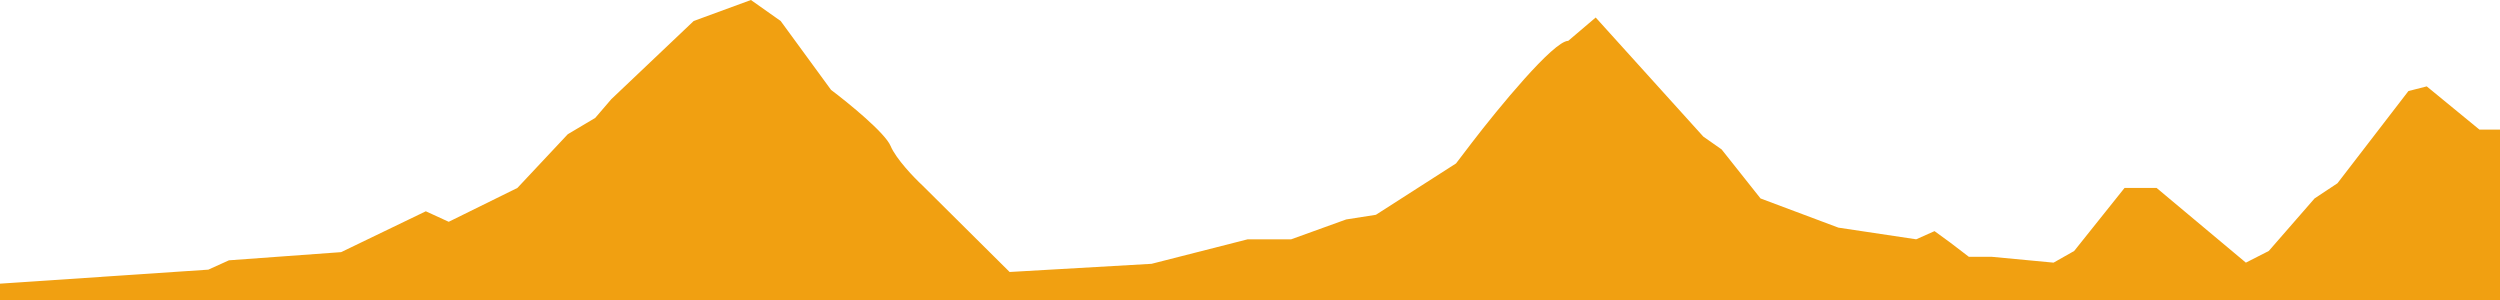 <svg width="600" height="72" viewBox="0 0 600 72" fill="none" xmlns="http://www.w3.org/2000/svg">
<path d="M50 64.716L0 68.078V72H600V68.358V31.097H595.055L582.418 20.732L578.022 21.852L560.989 43.984L555.495 47.627L544.505 60.233L539.011 63.035L517.582 45.105H509.89L497.802 60.233L492.857 63.035L478.022 61.634H472.527L468.132 58.272L464.286 55.471L459.89 57.432L441.209 54.63L422.527 47.627L413.187 35.86L408.791 32.778L382.967 4.202L376.374 9.805C372.857 9.805 359.524 26.055 353.297 34.179L349.451 39.222L330.22 51.549L323.077 52.669L309.89 57.432H299.451L276.374 63.315L242.308 65.276L221.429 44.545C219.414 42.677 215.055 38.157 213.736 35.02C212.418 31.882 203.663 24.747 199.451 21.572L187.363 5.043L180.22 0L166.484 5.043L146.703 23.813L142.857 28.296L136.264 32.218L124.176 45.105L107.692 53.23L102.198 50.708L81.868 60.514L54.945 62.475L50 64.716Z" fill="#F1A011"/>
</svg>
